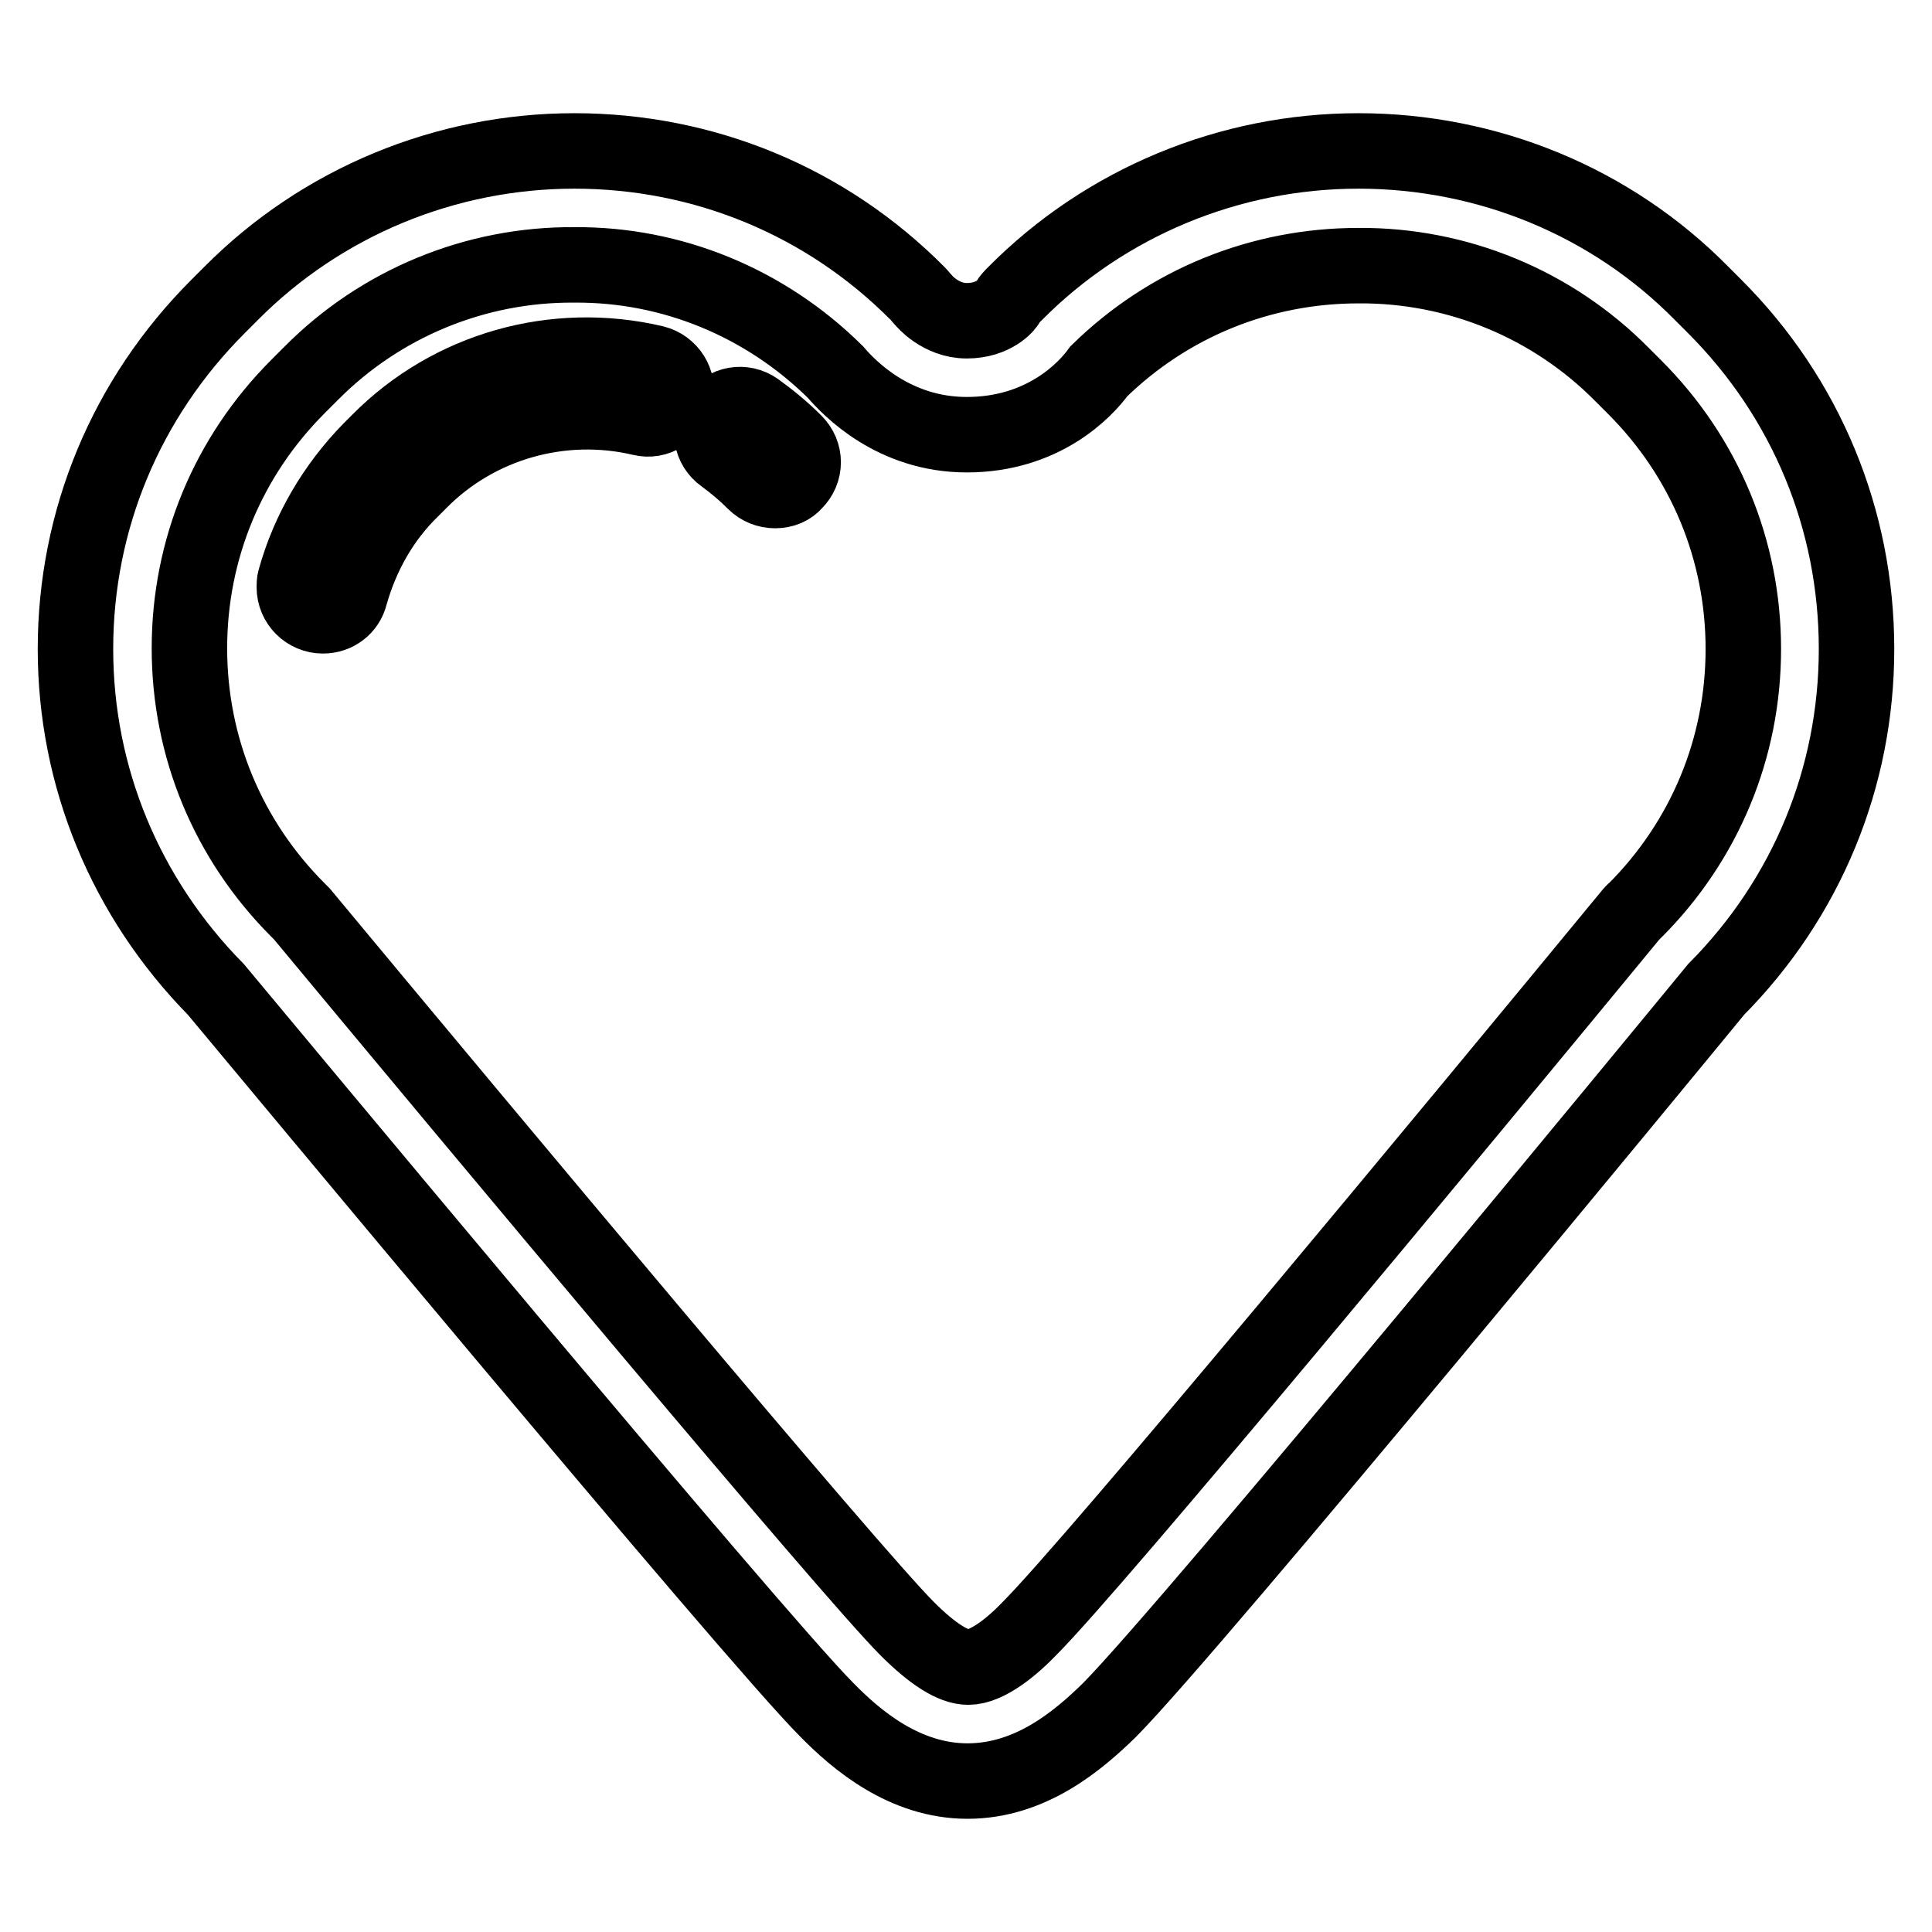 <?xml version="1.0" encoding="utf-8"?>
<!-- Svg Vector Icons : http://www.onlinewebfonts.com/icon -->
<!DOCTYPE svg PUBLIC "-//W3C//DTD SVG 1.1//EN" "http://www.w3.org/Graphics/SVG/1.1/DTD/svg11.dtd">
<svg version="1.1" xmlns="http://www.w3.org/2000/svg" xmlns:xlink="http://www.w3.org/1999/xlink" x="0px" y="0px" viewBox="0 0 256 256" enable-background="new 0 0 256 256" xml:space="preserve">
<g> <path stroke-width="10" fill-opacity="0" stroke="#000000"  d="M128.2,236c-8.3,0-14.7-5.4-18.7-9.5c-9.6-9.6-75.8-89.3-80.9-95.4C16.6,118.9,10,102.9,10,86 c0-17.1,6.7-33.2,18.9-45.4l1.7-1.7C42.6,26.8,59,20,76.1,20c17.2,0,33.4,6.7,45.5,18.9c0.3,0.3,0.5,0.6,0.8,0.9 c0,0,2.2,2.7,5.7,2.7c3.6,0,5.3-2.1,5.4-2.4c0.3-0.5,0.6-0.8,1-1.2c12-12.1,28.4-18.9,45.5-18.9c17.1,0,33.5,6.7,45.5,18.9l1.7,1.7 C239.3,52.7,246,68.8,246,86c0,17-6.6,33-18.6,45.1c-5.1,6.2-69.4,84.4-80.4,95.5C142.9,230.6,136.6,236,128.2,236L128.2,236z  M76.1,35.1C63,35,50.4,40.2,41.2,49.5l-1.7,1.7c-9.3,9.3-14.4,21.6-14.4,34.7c0,13.1,5.1,25.4,14.4,34.7c0.2,0.2,0.3,0.3,0.5,0.5 c24.5,29.5,72.7,87.2,80.2,94.7c3.4,3.4,6.1,5.1,8.1,5.1c2.5,0,5.8-2.7,8.1-5.1c8.6-8.6,55.9-65.7,79.7-94.6 c0.2-0.2,0.3-0.4,0.5-0.5c9.3-9.3,14.4-21.6,14.4-34.7c0-13.1-5.1-25.4-14.4-34.7l-1.7-1.7c-9.2-9.3-21.8-14.5-34.9-14.4 c-13,0-25.2,5-34.4,14c-1.8,2.5-7.4,8.4-17.5,8.4c-9.7,0-15.6-6.2-17.4-8.3C101.4,40.1,89,35,76.1,35.1L76.1,35.1z"/> <path stroke-width="10" fill-opacity="0" stroke="#000000"  d="M42.8,81.6c-2.1,0-3.8-1.7-3.8-3.8c0-0.3,0-0.7,0.1-1c1.8-6.5,5.3-12.4,10-17.2l1.1-1.1 c9.5-9.6,23.3-13.5,36.5-10.4c2,0.5,3.3,2.5,2.8,4.5c-0.5,2-2.5,3.3-4.5,2.8c0,0,0,0,0,0c-10.6-2.5-21.8,0.7-29.4,8.4l-1.1,1.1 c-3.9,3.8-6.6,8.6-8.1,13.9C46,80.5,44.5,81.6,42.8,81.6z M102.7,65c-1,0-2-0.4-2.7-1.1c-1.3-1.3-2.6-2.4-4.1-3.5 c-1.7-1.2-2.1-3.5-0.9-5.2c0,0,0,0,0,0c1.2-1.7,3.5-2.1,5.2-0.9c0,0,0,0,0,0c1.8,1.3,3.5,2.7,5.1,4.3c1.5,1.5,1.5,3.8,0,5.3 C104.7,64.6,103.8,65,102.7,65z"/></g>
</svg>